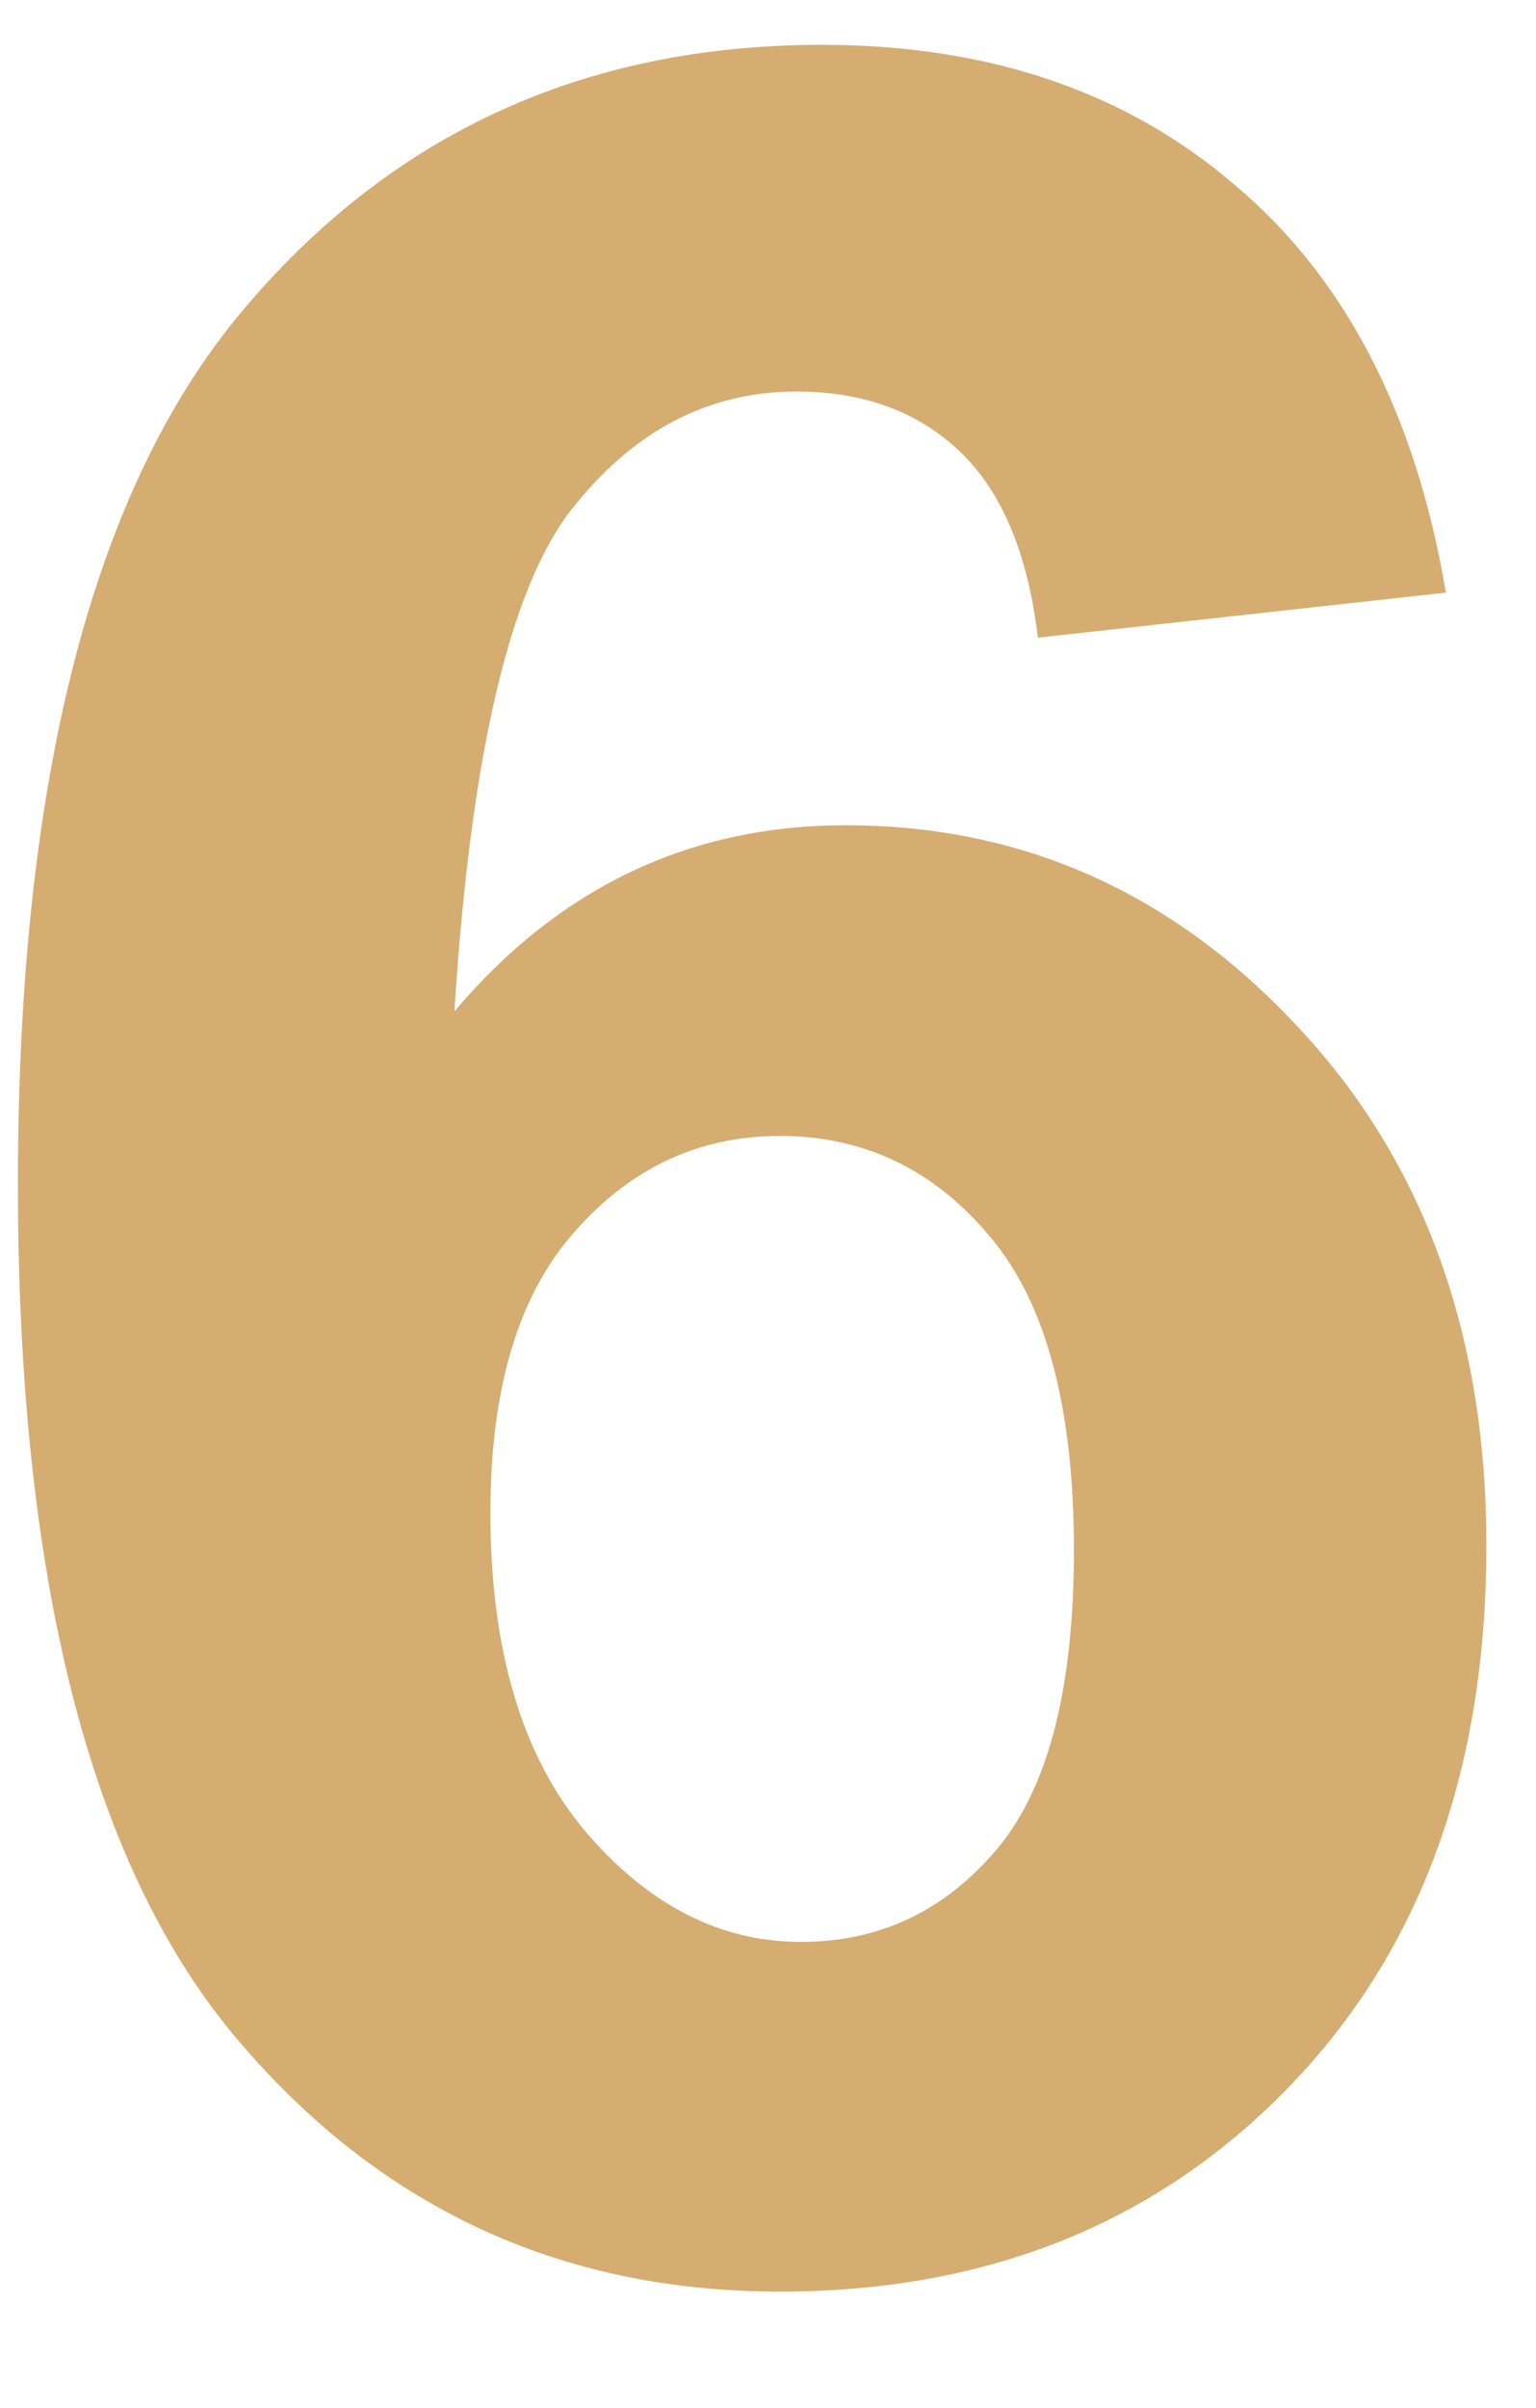 <?xml version="1.0" encoding="UTF-8"?> <svg xmlns="http://www.w3.org/2000/svg" width="30" height="47" viewBox="0 0 30 47" fill="none"><path d="M28.24 11.568L20.271 12.447C20.076 10.807 19.568 9.596 18.748 8.814C17.928 8.033 16.863 7.643 15.555 7.643C13.816 7.643 12.342 8.424 11.131 9.986C9.939 11.549 9.188 14.801 8.875 19.742C10.926 17.32 13.475 16.109 16.521 16.109C19.959 16.109 22.898 17.418 25.34 20.035C27.801 22.652 29.031 26.031 29.031 30.172C29.031 34.566 27.742 38.092 25.164 40.748C22.586 43.404 19.275 44.732 15.232 44.732C10.896 44.732 7.332 43.053 4.539 39.693C1.746 36.315 0.35 30.787 0.35 23.111C0.35 15.24 1.805 9.566 4.715 6.09C7.625 2.613 11.404 0.875 16.053 0.875C19.314 0.875 22.01 1.793 24.139 3.629C26.287 5.445 27.654 8.092 28.24 11.568ZM9.578 29.527C9.578 32.203 10.193 34.273 11.424 35.738C12.654 37.184 14.06 37.906 15.643 37.906C17.166 37.906 18.436 37.31 19.451 36.119C20.467 34.928 20.975 32.975 20.975 30.26C20.975 27.467 20.428 25.426 19.334 24.137C18.24 22.828 16.873 22.174 15.232 22.174C13.65 22.174 12.312 22.799 11.219 24.049C10.125 25.279 9.578 27.105 9.578 29.527Z" fill="#D5AD71"></path></svg> 
